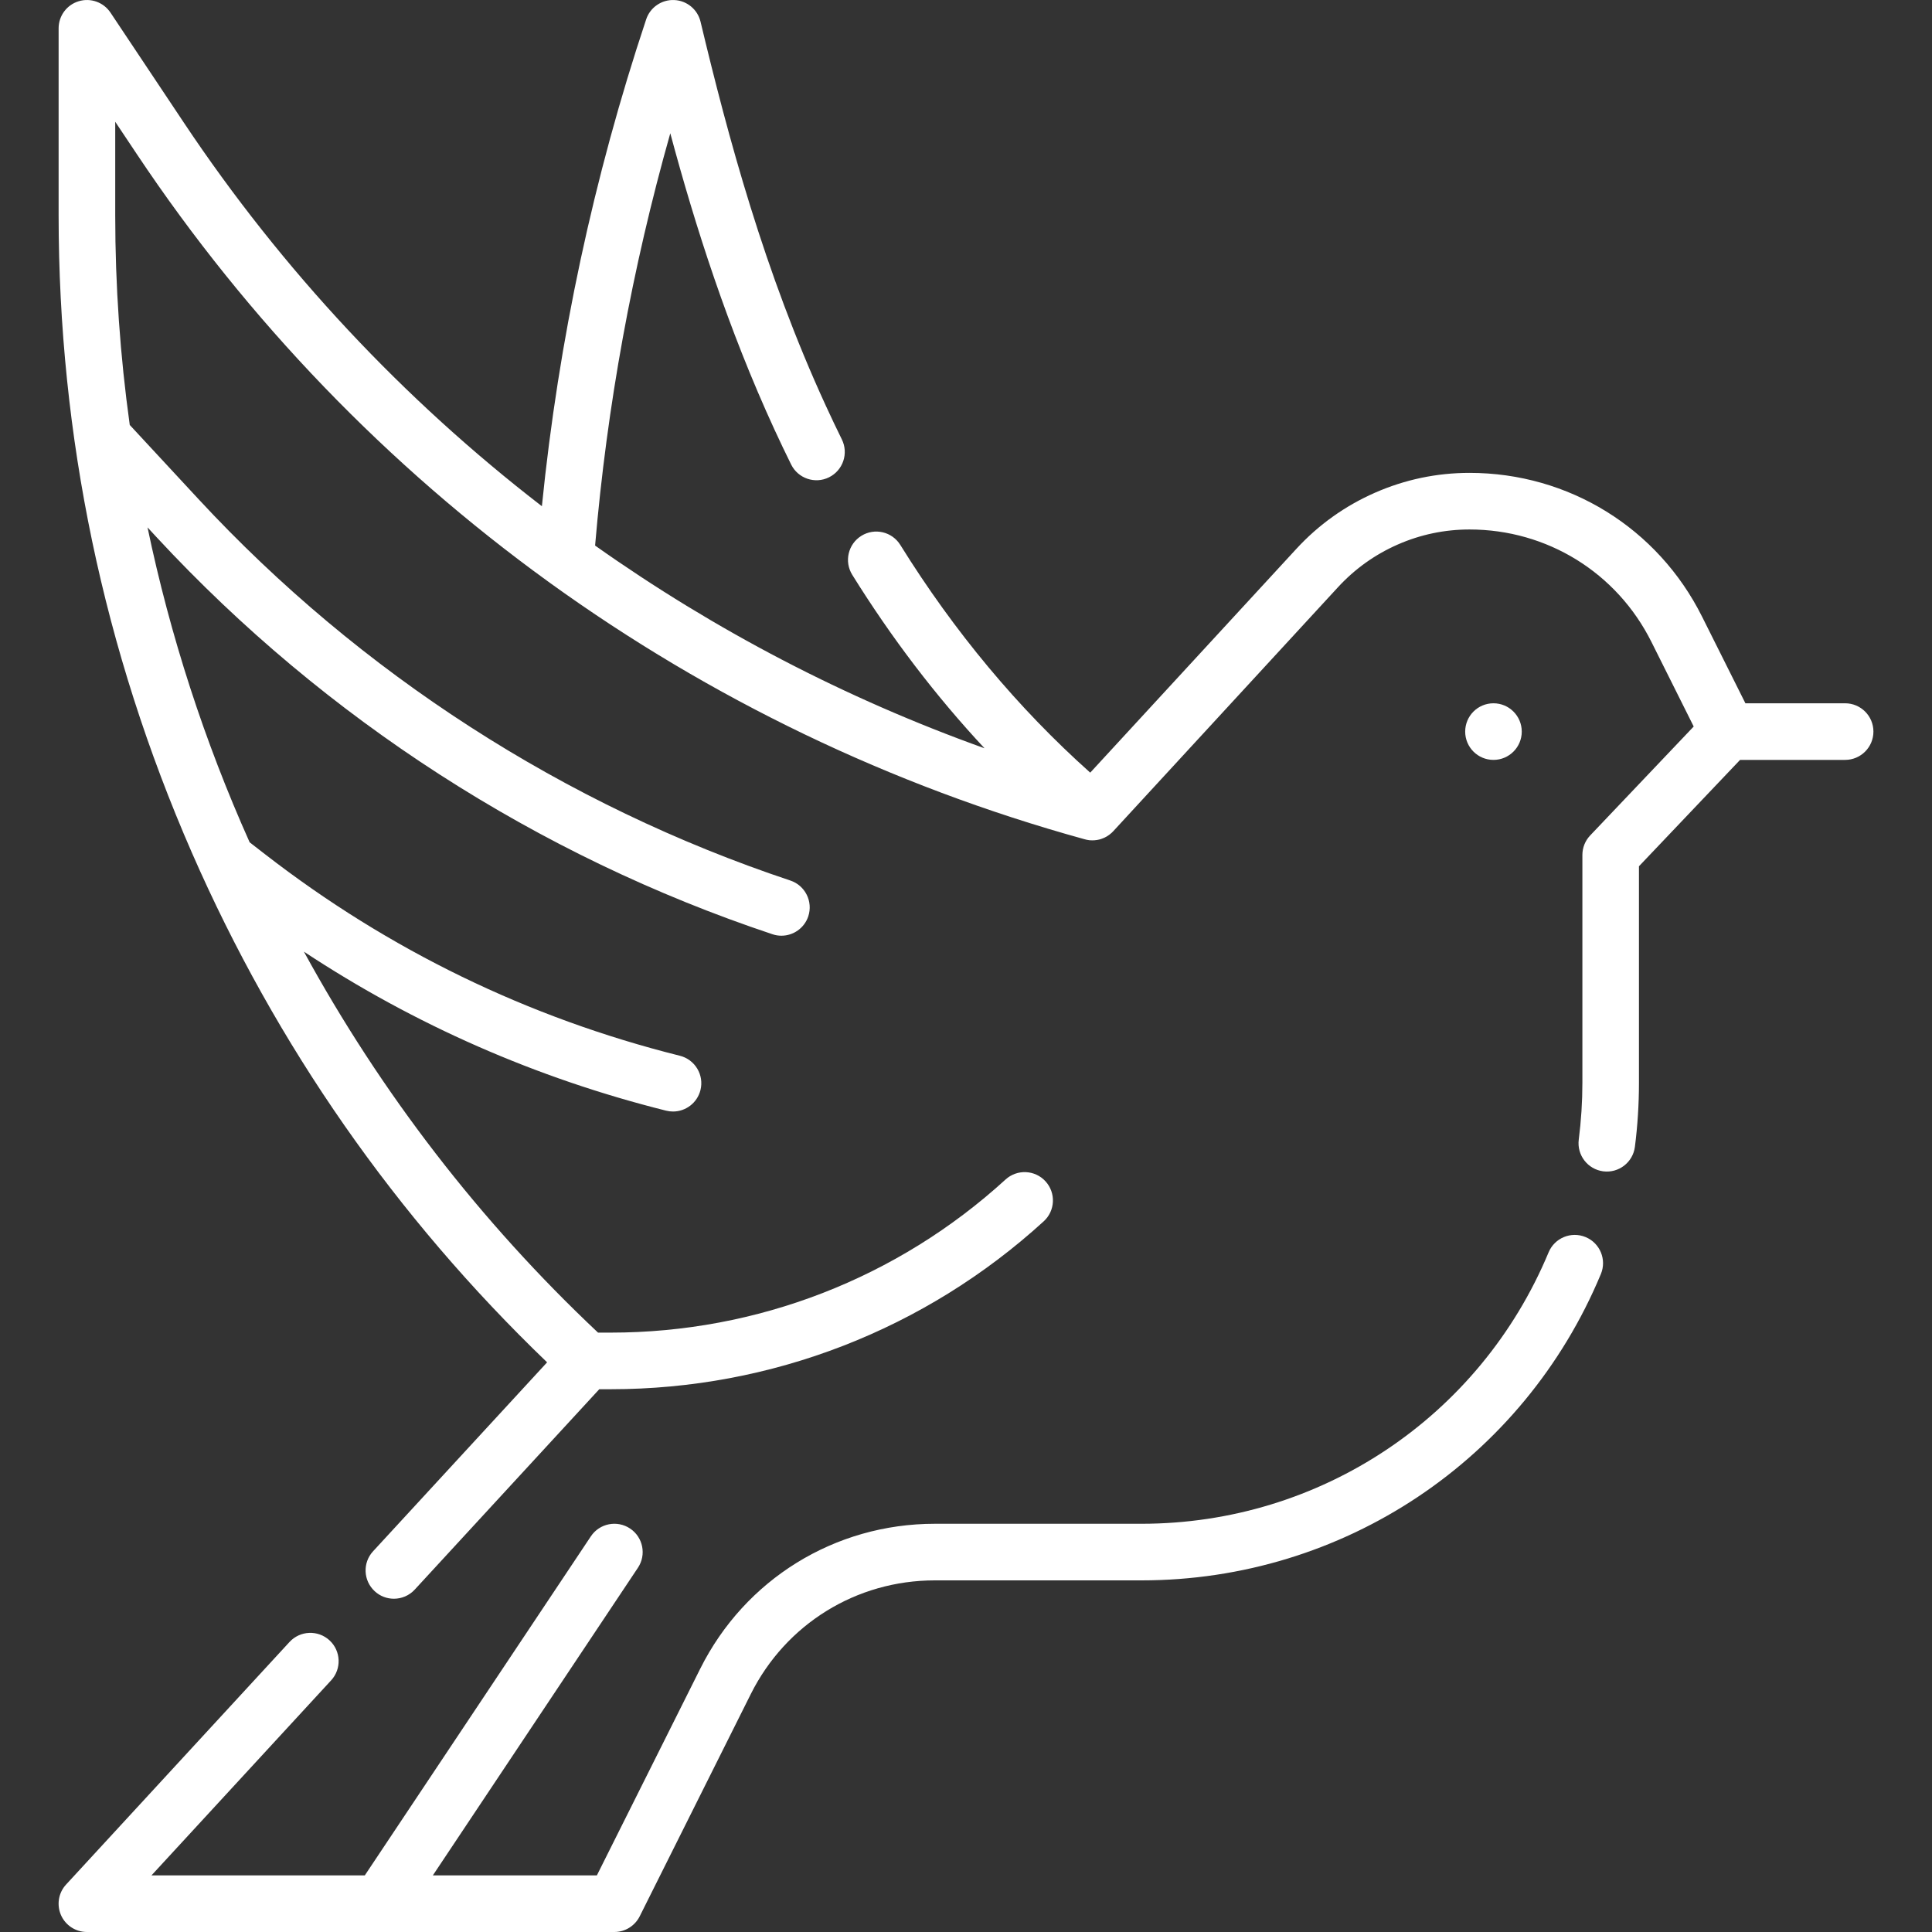 <svg xmlns="http://www.w3.org/2000/svg" width="50" height="50" viewBox="0 0 50 50" fill="none"><rect x="0" y="0" width="50" height="50" fill="#333333" stroke="none"/><g clip-path="url(#clip0_704_135)"><path d="M38.651 19.666C38.246 19.666 37.919 19.338 37.919 18.934C37.919 18.529 38.246 18.201 38.651 18.201C39.055 18.201 39.383 18.529 39.383 18.934C39.383 19.338 39.055 19.666 38.651 19.666Z" fill="white"></path><path d="M47.751 18.201H45.171L44.049 15.958C42.902 13.664 40.596 12.238 38.031 12.238C37.182 12.238 36.359 12.411 35.585 12.751C34.809 13.092 34.125 13.58 33.551 14.203L28.215 19.996C26.347 18.328 24.696 16.349 23.3 14.103C23.087 13.759 22.635 13.654 22.292 13.867C21.948 14.081 21.843 14.532 22.056 14.876C23.072 16.51 24.217 18.012 25.479 19.365C21.88 18.076 18.492 16.307 15.401 14.119C15.708 10.51 16.361 6.933 17.347 3.449C17.996 5.864 18.836 8.493 20.043 11.117C20.185 11.425 20.33 11.729 20.474 12.02C20.653 12.383 21.092 12.532 21.454 12.353C21.817 12.174 21.966 11.735 21.787 11.372C21.649 11.092 21.51 10.8 21.374 10.504C19.78 7.04 18.84 3.534 18.13 0.562C18.054 0.244 17.776 0.015 17.449 0.001C17.125 -0.013 16.826 0.19 16.723 0.501C15.361 4.586 14.455 8.818 14.024 13.101C10.444 10.34 7.306 6.995 4.758 3.174L2.859 0.326C2.68 0.058 2.346 -0.062 2.037 0.032C1.728 0.125 1.517 0.41 1.517 0.733V5.571C1.517 11.284 2.678 16.834 4.966 22.068C7.149 27.059 10.241 31.494 14.159 35.257L9.655 40.147C9.381 40.444 9.4 40.907 9.698 41.181C9.838 41.311 10.016 41.375 10.194 41.375C10.391 41.375 10.588 41.296 10.733 41.139L15.509 35.953H15.806C19.962 35.953 23.942 34.41 27.011 31.608C27.31 31.335 27.331 30.872 27.058 30.573C26.786 30.274 26.322 30.253 26.023 30.526C23.225 33.081 19.596 34.488 15.806 34.488H15.477C12.413 31.604 9.853 28.267 7.865 24.629C10.733 26.522 13.877 27.903 17.239 28.744C17.299 28.759 17.359 28.766 17.418 28.766C17.746 28.766 18.044 28.544 18.128 28.211C18.226 27.819 17.987 27.421 17.595 27.323C13.668 26.341 10.056 24.586 6.857 22.106L6.461 21.799C5.293 19.191 4.405 16.457 3.818 13.649L4.063 13.914C8.413 18.605 13.921 22.155 19.991 24.178C20.068 24.204 20.146 24.216 20.223 24.216C20.529 24.216 20.815 24.022 20.918 23.715C21.045 23.331 20.838 22.916 20.454 22.788C14.617 20.843 9.321 17.43 5.138 12.918L3.358 10.998C3.109 9.208 2.982 7.395 2.982 5.571V3.151L3.54 3.987C6.425 8.314 10.041 12.051 14.189 15.053C14.202 15.063 14.216 15.073 14.229 15.082C18.377 18.076 23.054 20.336 28.063 21.718C28.104 21.73 28.146 21.739 28.188 21.744L28.191 21.744C28.193 21.744 28.196 21.744 28.198 21.745C28.201 21.745 28.204 21.745 28.206 21.745C28.208 21.746 28.21 21.746 28.211 21.746C28.29 21.752 28.369 21.746 28.444 21.728C28.445 21.727 28.446 21.727 28.447 21.727C28.452 21.726 28.458 21.724 28.463 21.723C28.465 21.723 28.467 21.722 28.468 21.722C28.472 21.721 28.475 21.72 28.479 21.719C28.482 21.718 28.486 21.716 28.49 21.715C28.492 21.714 28.495 21.713 28.498 21.712C28.502 21.711 28.505 21.71 28.508 21.709C28.509 21.709 28.51 21.709 28.511 21.708C28.602 21.677 28.689 21.627 28.764 21.558C28.766 21.557 28.768 21.555 28.77 21.553C28.773 21.55 28.776 21.548 28.778 21.545C28.781 21.542 28.784 21.539 28.787 21.536C28.788 21.535 28.79 21.534 28.791 21.532C28.795 21.528 28.799 21.524 28.803 21.52C28.804 21.519 28.805 21.518 28.805 21.518C28.807 21.516 28.809 21.514 28.811 21.512L34.628 15.196C35.064 14.723 35.584 14.351 36.174 14.092C36.762 13.834 37.386 13.703 38.031 13.703C40.038 13.703 41.842 14.818 42.739 16.613L43.833 18.802L41.153 21.622C41.024 21.758 40.952 21.938 40.952 22.126V28.024C40.952 28.513 40.92 29.008 40.858 29.494C40.807 29.895 41.09 30.262 41.492 30.314C41.893 30.365 42.26 30.081 42.311 29.68C42.381 29.132 42.416 28.575 42.416 28.025V22.419L45.033 19.666H47.751C48.156 19.666 48.484 19.338 48.484 18.933C48.484 18.529 48.156 18.201 47.751 18.201Z" fill="white"></path><path d="M41.036 32.016C40.663 31.86 40.234 32.036 40.078 32.41C38.3 36.677 34.164 39.435 29.541 39.435H24.193C21.605 39.435 19.279 40.872 18.122 43.186L15.447 48.535H11.202L16.509 40.574C16.734 40.237 16.643 39.782 16.306 39.558C15.97 39.334 15.515 39.424 15.291 39.761L9.441 48.535H3.92L8.57 43.487C8.844 43.189 8.825 42.726 8.528 42.452C8.23 42.178 7.767 42.197 7.493 42.494L1.71 48.772C1.513 48.985 1.462 49.295 1.578 49.562C1.695 49.828 1.958 50 2.249 50H15.899C16.177 50 16.43 49.843 16.555 49.595L19.431 43.841C20.339 42.027 22.163 40.9 24.192 40.9H29.541C34.757 40.9 39.424 37.788 41.43 32.973C41.586 32.6 41.409 32.171 41.036 32.016Z" fill="white"></path></g><defs><clipPath id="clip0_704_135"><rect width="50" height="50" fill="white"></rect></clipPath></defs></svg>